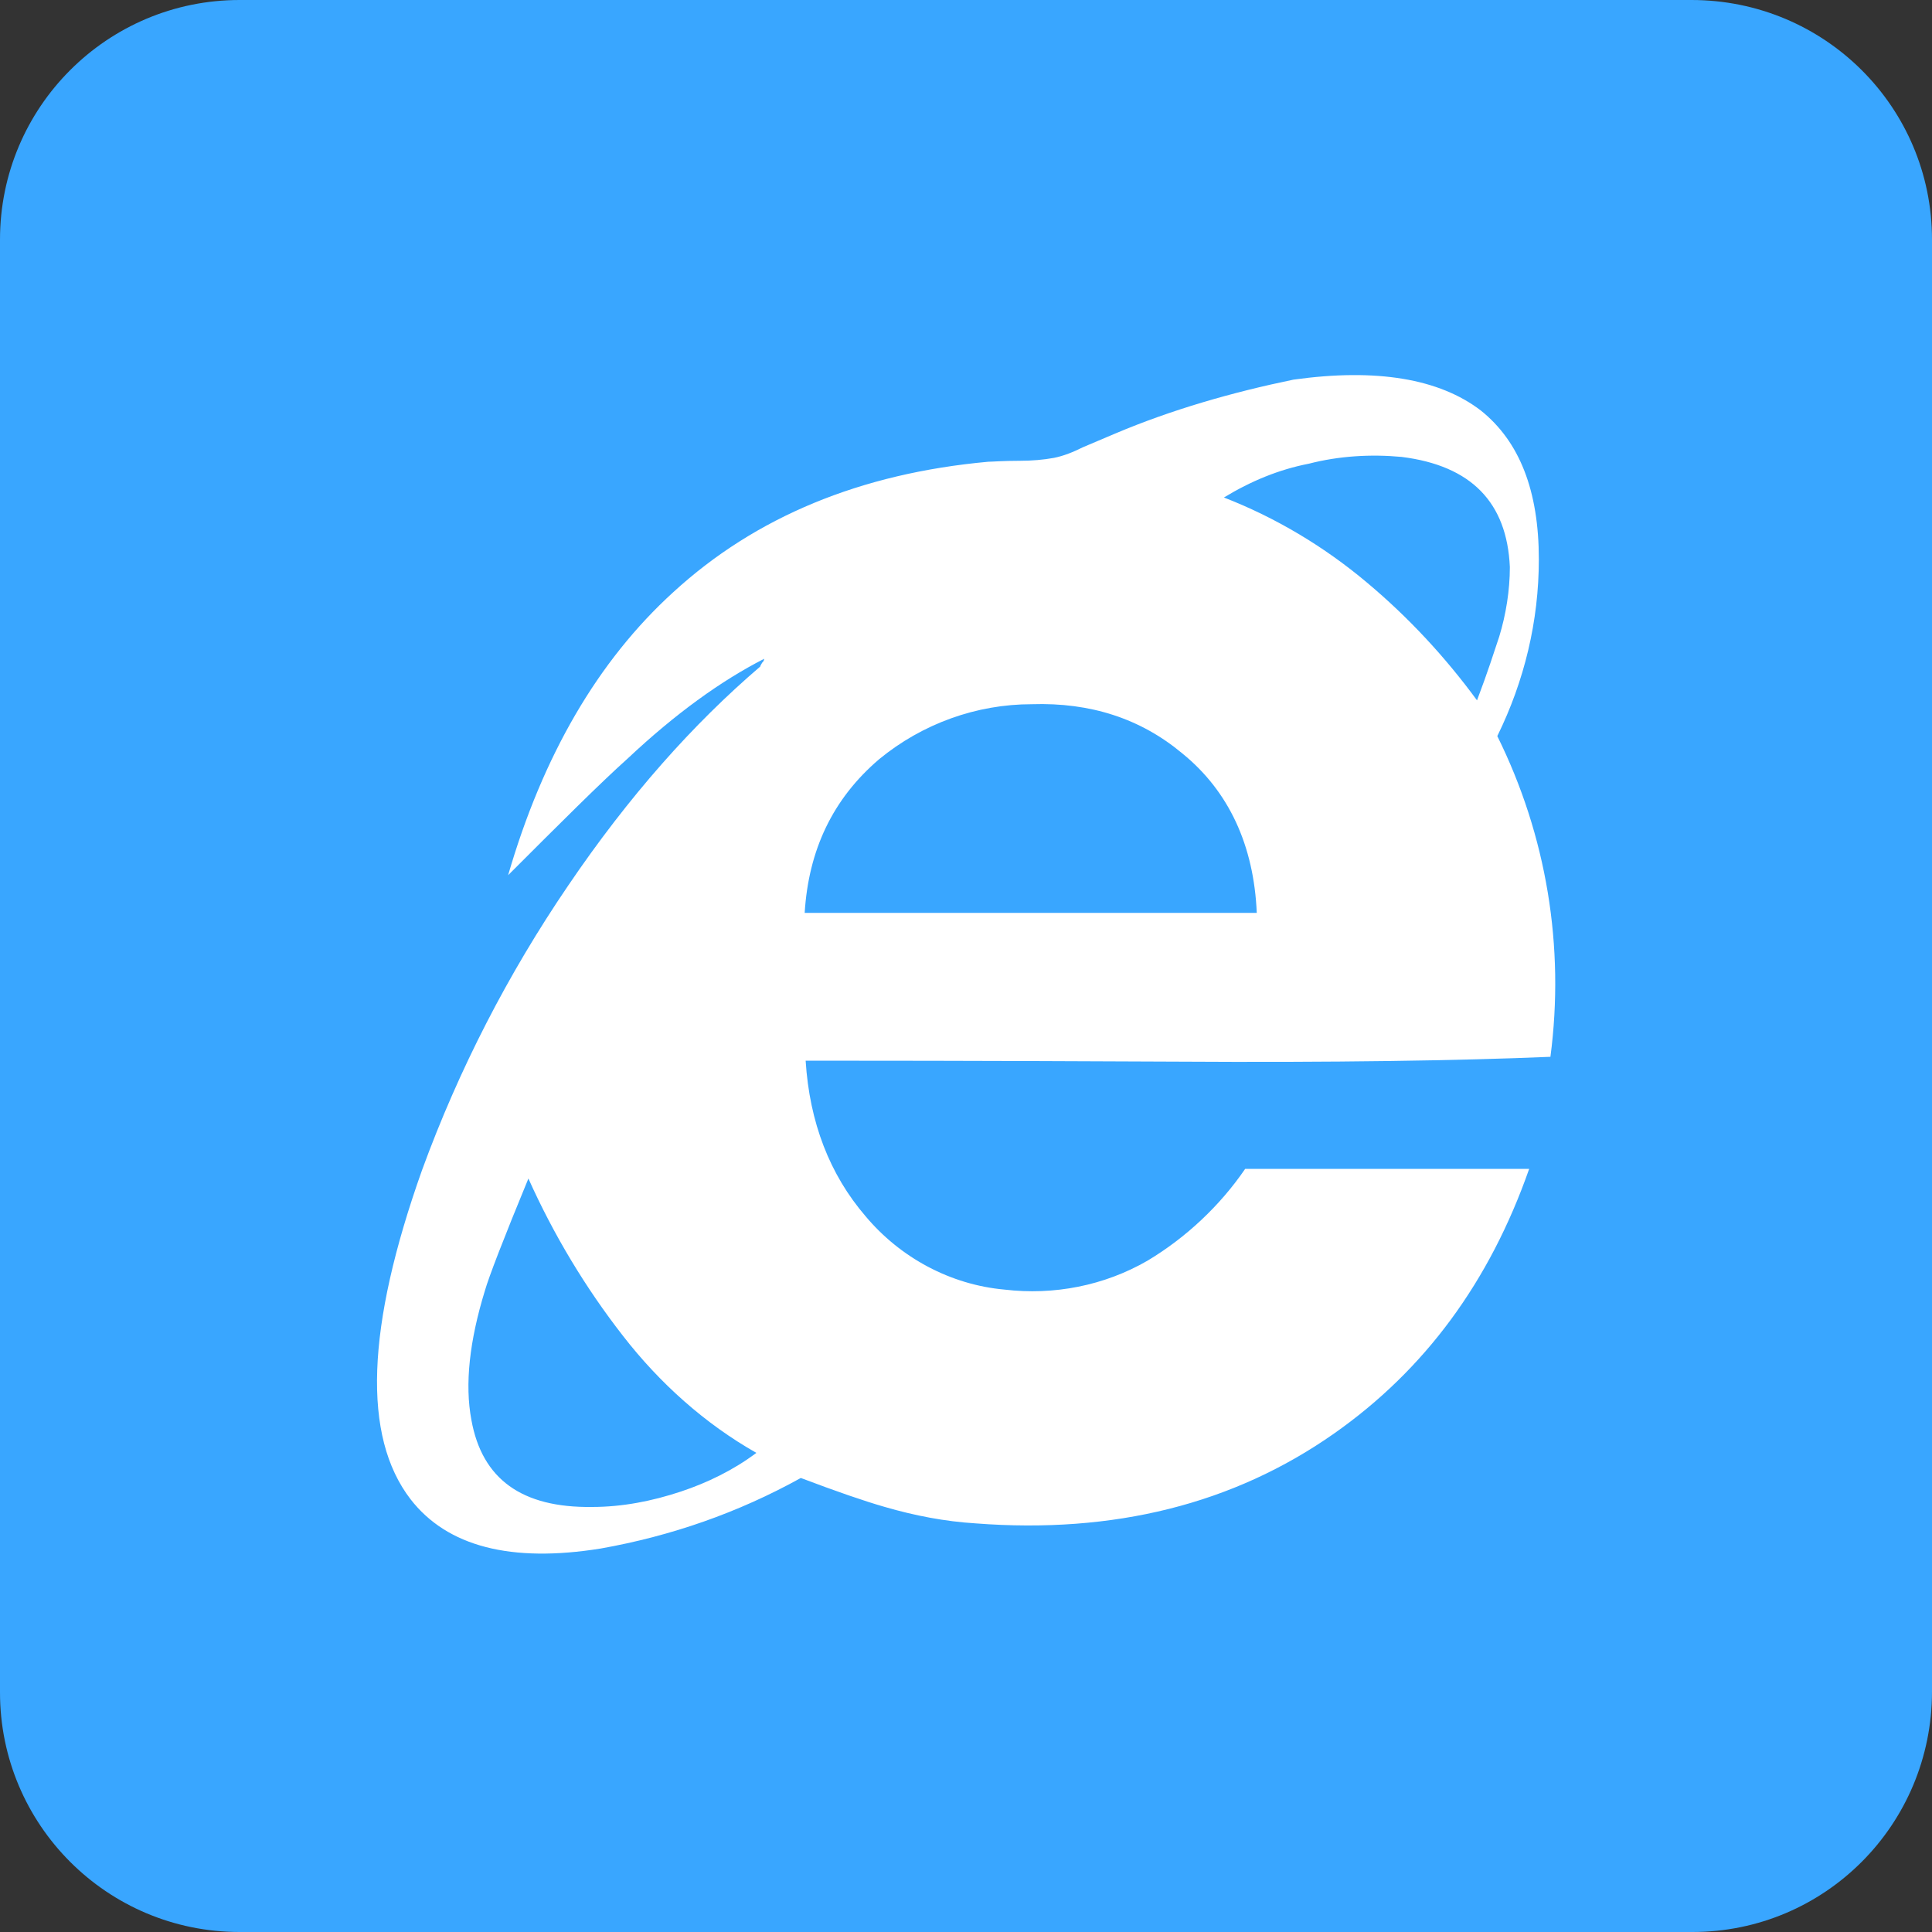 <?xml version="1.0" encoding="utf-8"?>
<!-- Generator: Adobe Illustrator 24.3.0, SVG Export Plug-In . SVG Version: 6.00 Build 0)  -->
<svg version="1.1" id="图层_1" xmlns="http://www.w3.org/2000/svg" xmlns:xlink="http://www.w3.org/1999/xlink" x="0px" y="0px"
	 viewBox="0 0 200 200" style="enable-background:new 0 0 200 200;" xml:space="preserve">
<rect x="0" y="0" width="200" height="200" fill="#333333" stroke="none"/>
<style type="text/css">
	.st0{fill:#39A6FF;}
	.st1{fill:#FFFFFF;}
</style>
<path class="st0" d="M175.2,200H24.8C11.1,200,0,188.9,0,175.2V24.8C0,11.1,11.1,0,24.8,0h150.3C188.9,0,200,11.1,200,24.8v150.3
	C200,188.9,188.9,200,175.2,200z"/>
<path class="st1" d="M115.4,44.9l-3.3,1.4c-1,0.5-2,0.9-3,1.1c-1.1,0.2-2.3,0.3-3.5,0.3c-1.8,0-2.9,0.1-3.3,0.1
	C89.1,49,78.2,53.5,69.7,61.3c-7.8,7.1-13.5,16.9-17.1,29.3c5.4-5.4,9.5-9.5,12.4-12.1c4.9-4.6,9.6-8,14.1-10.3
	c0,0.2-0.1,0.3-0.2,0.4c-0.1,0.2-0.2,0.3-0.2,0.4c-6.9,5.9-13.6,13.4-19.9,22.7c-6.2,9.1-11.3,19-15.1,29.4
	c-5.8,16.3-6.2,27.6-1.2,34.1c3.8,4.9,10.4,6.6,19.7,5.1c7.3-1.3,14.2-3.7,20.7-7.3c3.7,1.4,6.6,2.4,8.7,3c3.1,0.9,6.2,1.5,9.4,1.7
	c14.3,1.1,26.7-2,37.1-9.3c9.4-6.6,16.1-15.7,20.2-27.4h-29.4c-2.6,3.8-6.1,7.1-10.1,9.5c-4.5,2.6-9.7,3.6-14.8,3
	c-5.6-0.5-10.8-3.3-14.4-7.6c-3.7-4.3-5.8-9.7-6.2-16.1c4.6,0,17.3,0,38.3,0.1c16.4,0.1,29.3-0.1,38.8-0.5
	c1.5-11.4-0.4-22.9-5.5-33.2c2.8-5.7,4.3-11.9,4.3-18.3c0-7.1-2-12.2-6-15.4c-4.3-3.3-10.8-4.4-19.4-3.2
	C127.6,40.6,121.3,42.4,115.4,44.9 M135.5,48c3.1-0.8,6.4-1,9.6-0.7c7.2,0.9,10.9,4.7,11.2,11.4c0,2.4-0.4,4.9-1.1,7.2
	c-0.5,1.5-1.2,3.7-2.3,6.6c-3.3-4.5-7.1-8.6-11.4-12.2c-4.4-3.7-9.4-6.7-14.8-8.8C129.5,49.8,132.4,48.6,135.5,48 M70.5,154.4
	c-3,1-6.1,1.6-9.2,1.6c-7.3,0.1-11.4-2.9-12.5-9c-0.7-3.7-0.2-8.2,1.4-13.4c0.4-1.4,1.9-5.3,4.5-11.6c2.6,5.8,5.9,11.3,9.8,16.3
	c3.8,4.9,8.5,9.1,13.8,12.1C75.9,152.2,73.2,153.5,70.5,154.4 M106.8,72.9c6.1-0.2,11.3,1.5,15.6,5.1c4.8,3.9,7.4,9.5,7.7,16.5H83.3
	c0.4-6.5,2.9-11.8,7.7-15.9C95.5,74.9,101.1,72.9,106.8,72.9z"/>
</svg>
